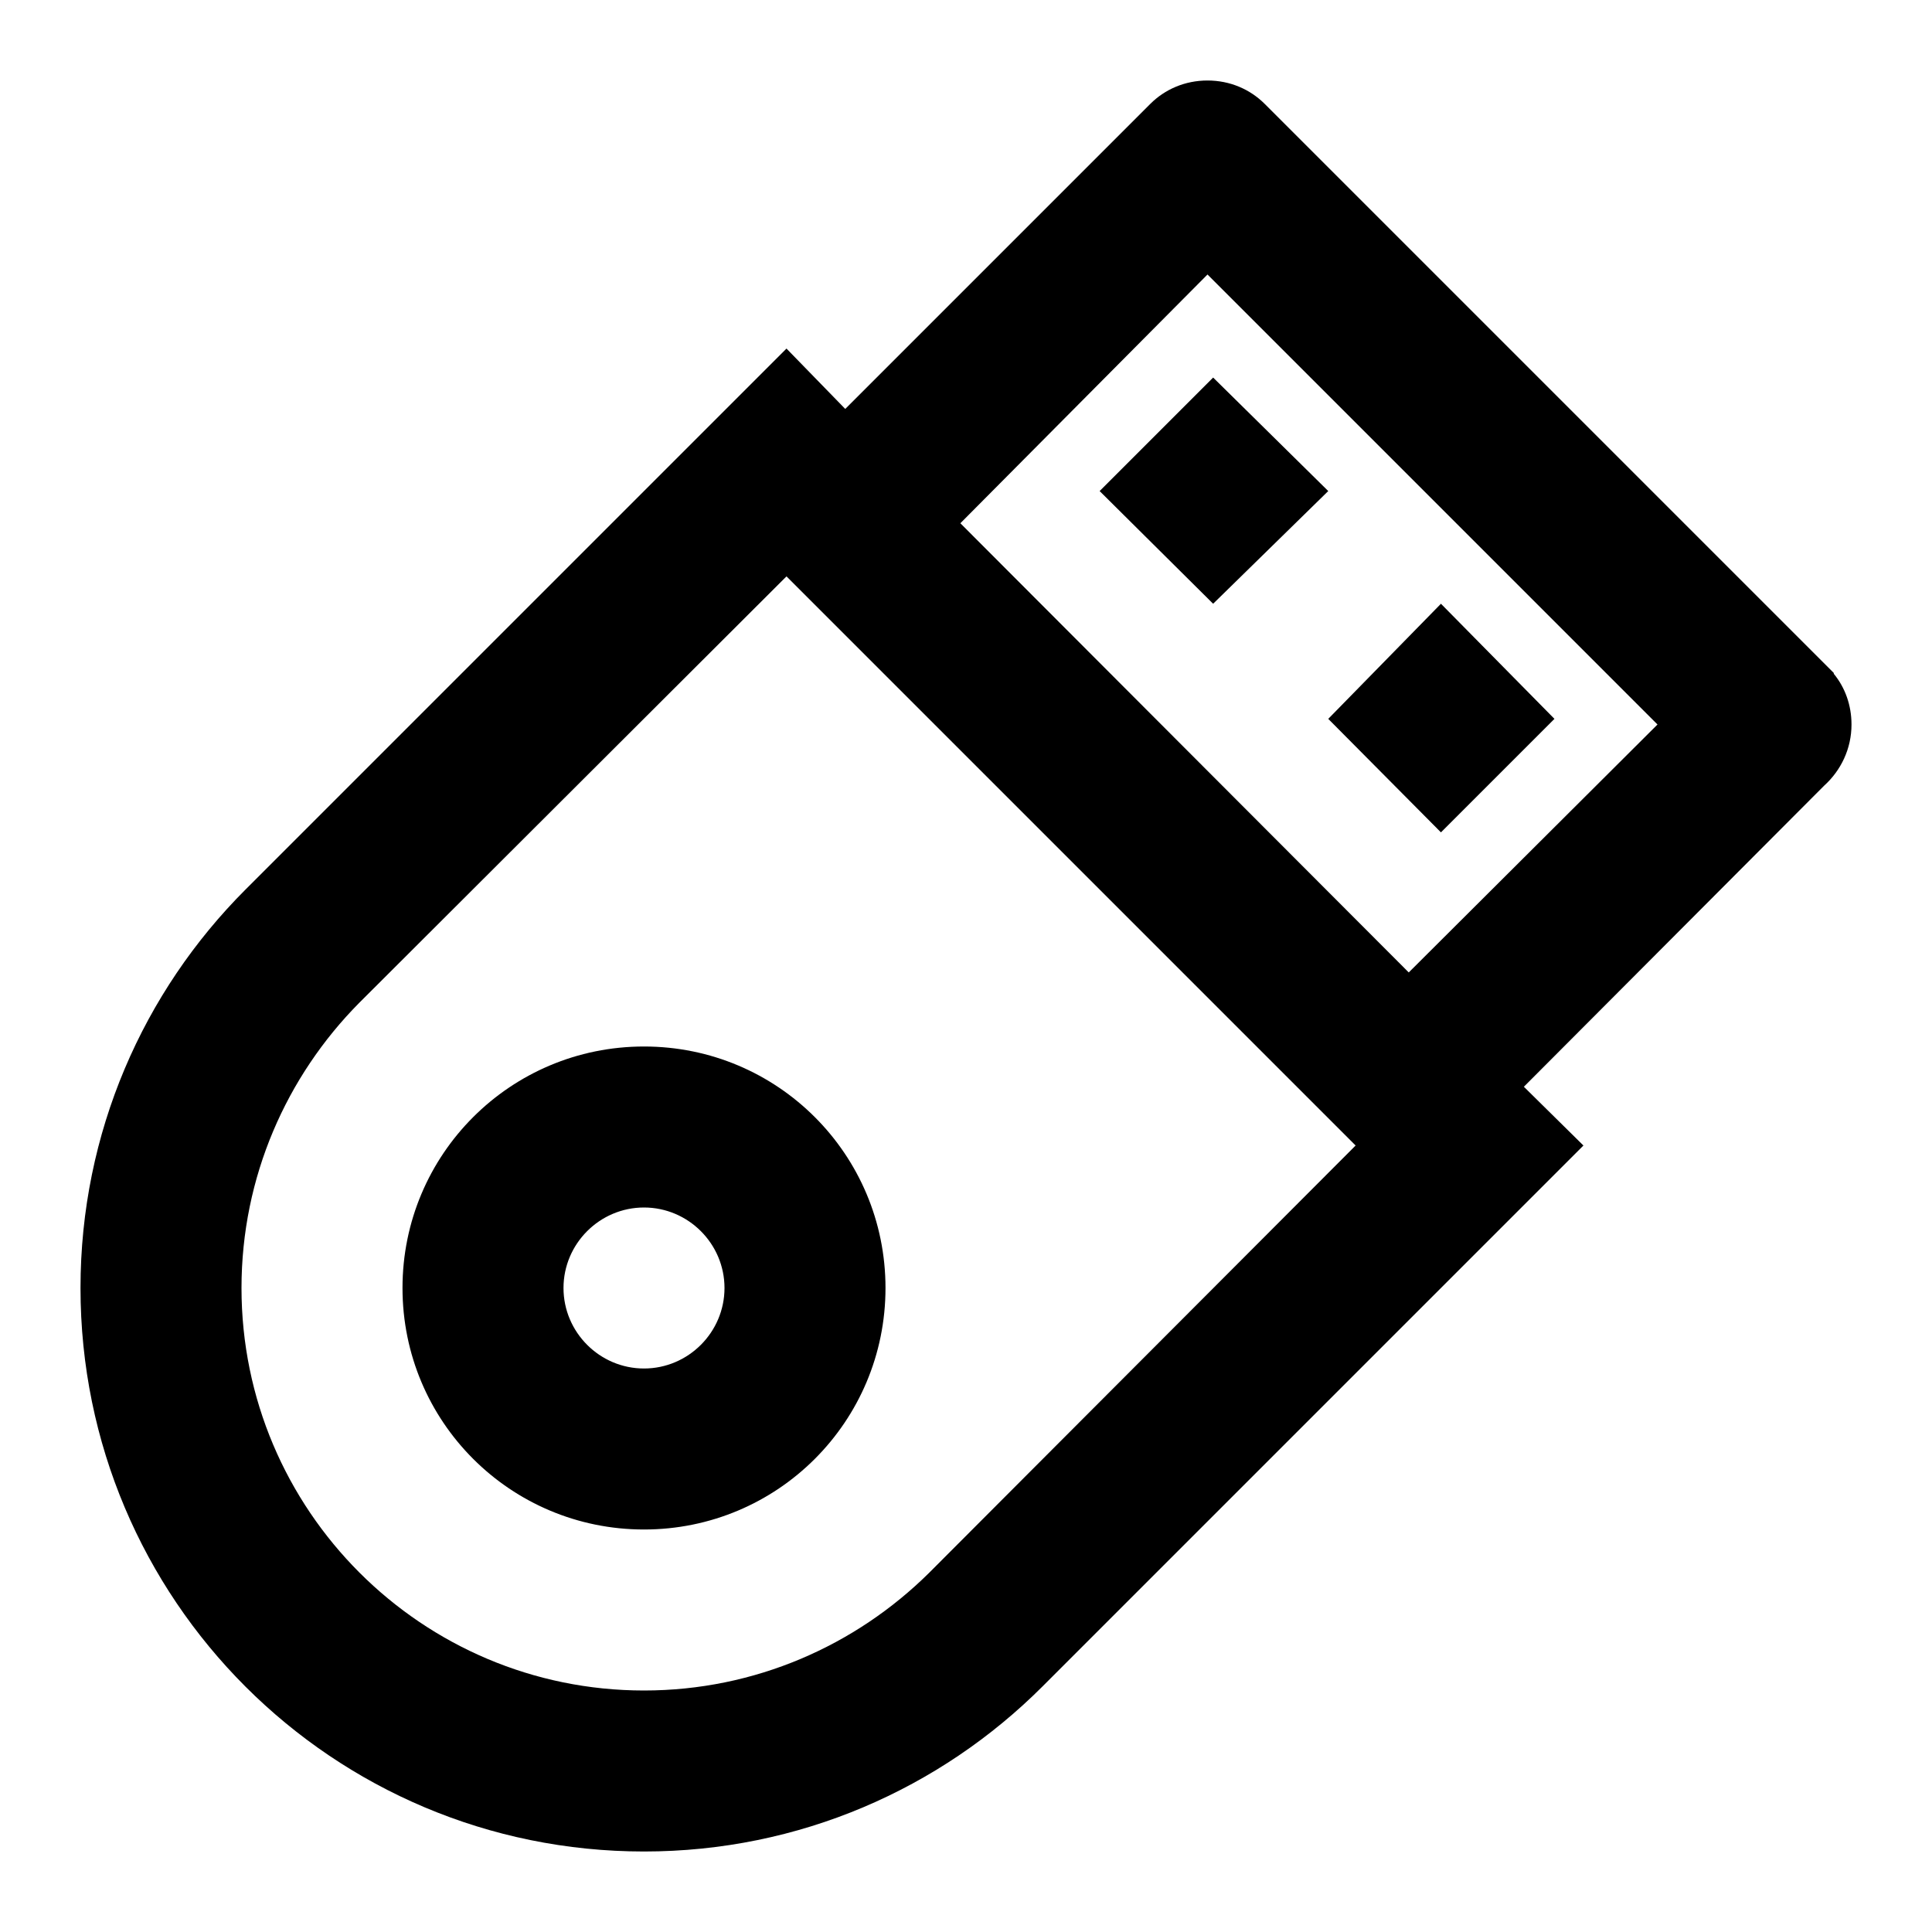 <svg fill="currentColor" xmlns="http://www.w3.org/2000/svg" id="mdi-usb-flash-drive-outline" viewBox="0 0 24 24"><path d="M8 13C9.66 13 11 14.34 11 16C11 17.66 9.66 19 8 19C6.34 19 5 17.66 5 16C5 14.34 6.34 13 8 13M8 15C7.45 15 7 15.45 7 16C7 16.55 7.45 17 8 17C8.55 17 9 16.55 9 16C9 15.45 8.55 15 8 15M9.77 4.33L10.5 5.08L14.29 1.29C14.47 1.11 14.72 1 15 1C15.28 1 15.53 1.11 15.71 1.29L22.78 8.36L22.78 8.37C22.92 8.54 23 8.76 23 9C23 9.3 22.87 9.57 22.66 9.76L22.66 9.76L18.93 13.5L19.67 14.23L12.95 20.95C11.68 22.22 9.93 23 8 23C4.13 23 1 19.87 1 16C1 14.07 1.78 12.32 3.05 11.05L9.77 4.33M11.54 19.54L16.84 14.23L9.77 7.16L4.46 12.46C3.56 13.37 3 14.62 3 16C3 18.76 5.24 21 8 21C9.38 21 10.63 20.44 11.54 19.54M15.07 4.69L16.5 6.1L15.07 7.5L13.66 6.1L15.07 4.69M17.9 7.5L19.31 8.93L17.9 10.34L16.5 8.93L17.9 7.5M20.59 9L15 3.41L11.93 6.5L17.5 12.08L20.59 9Z" /></svg>